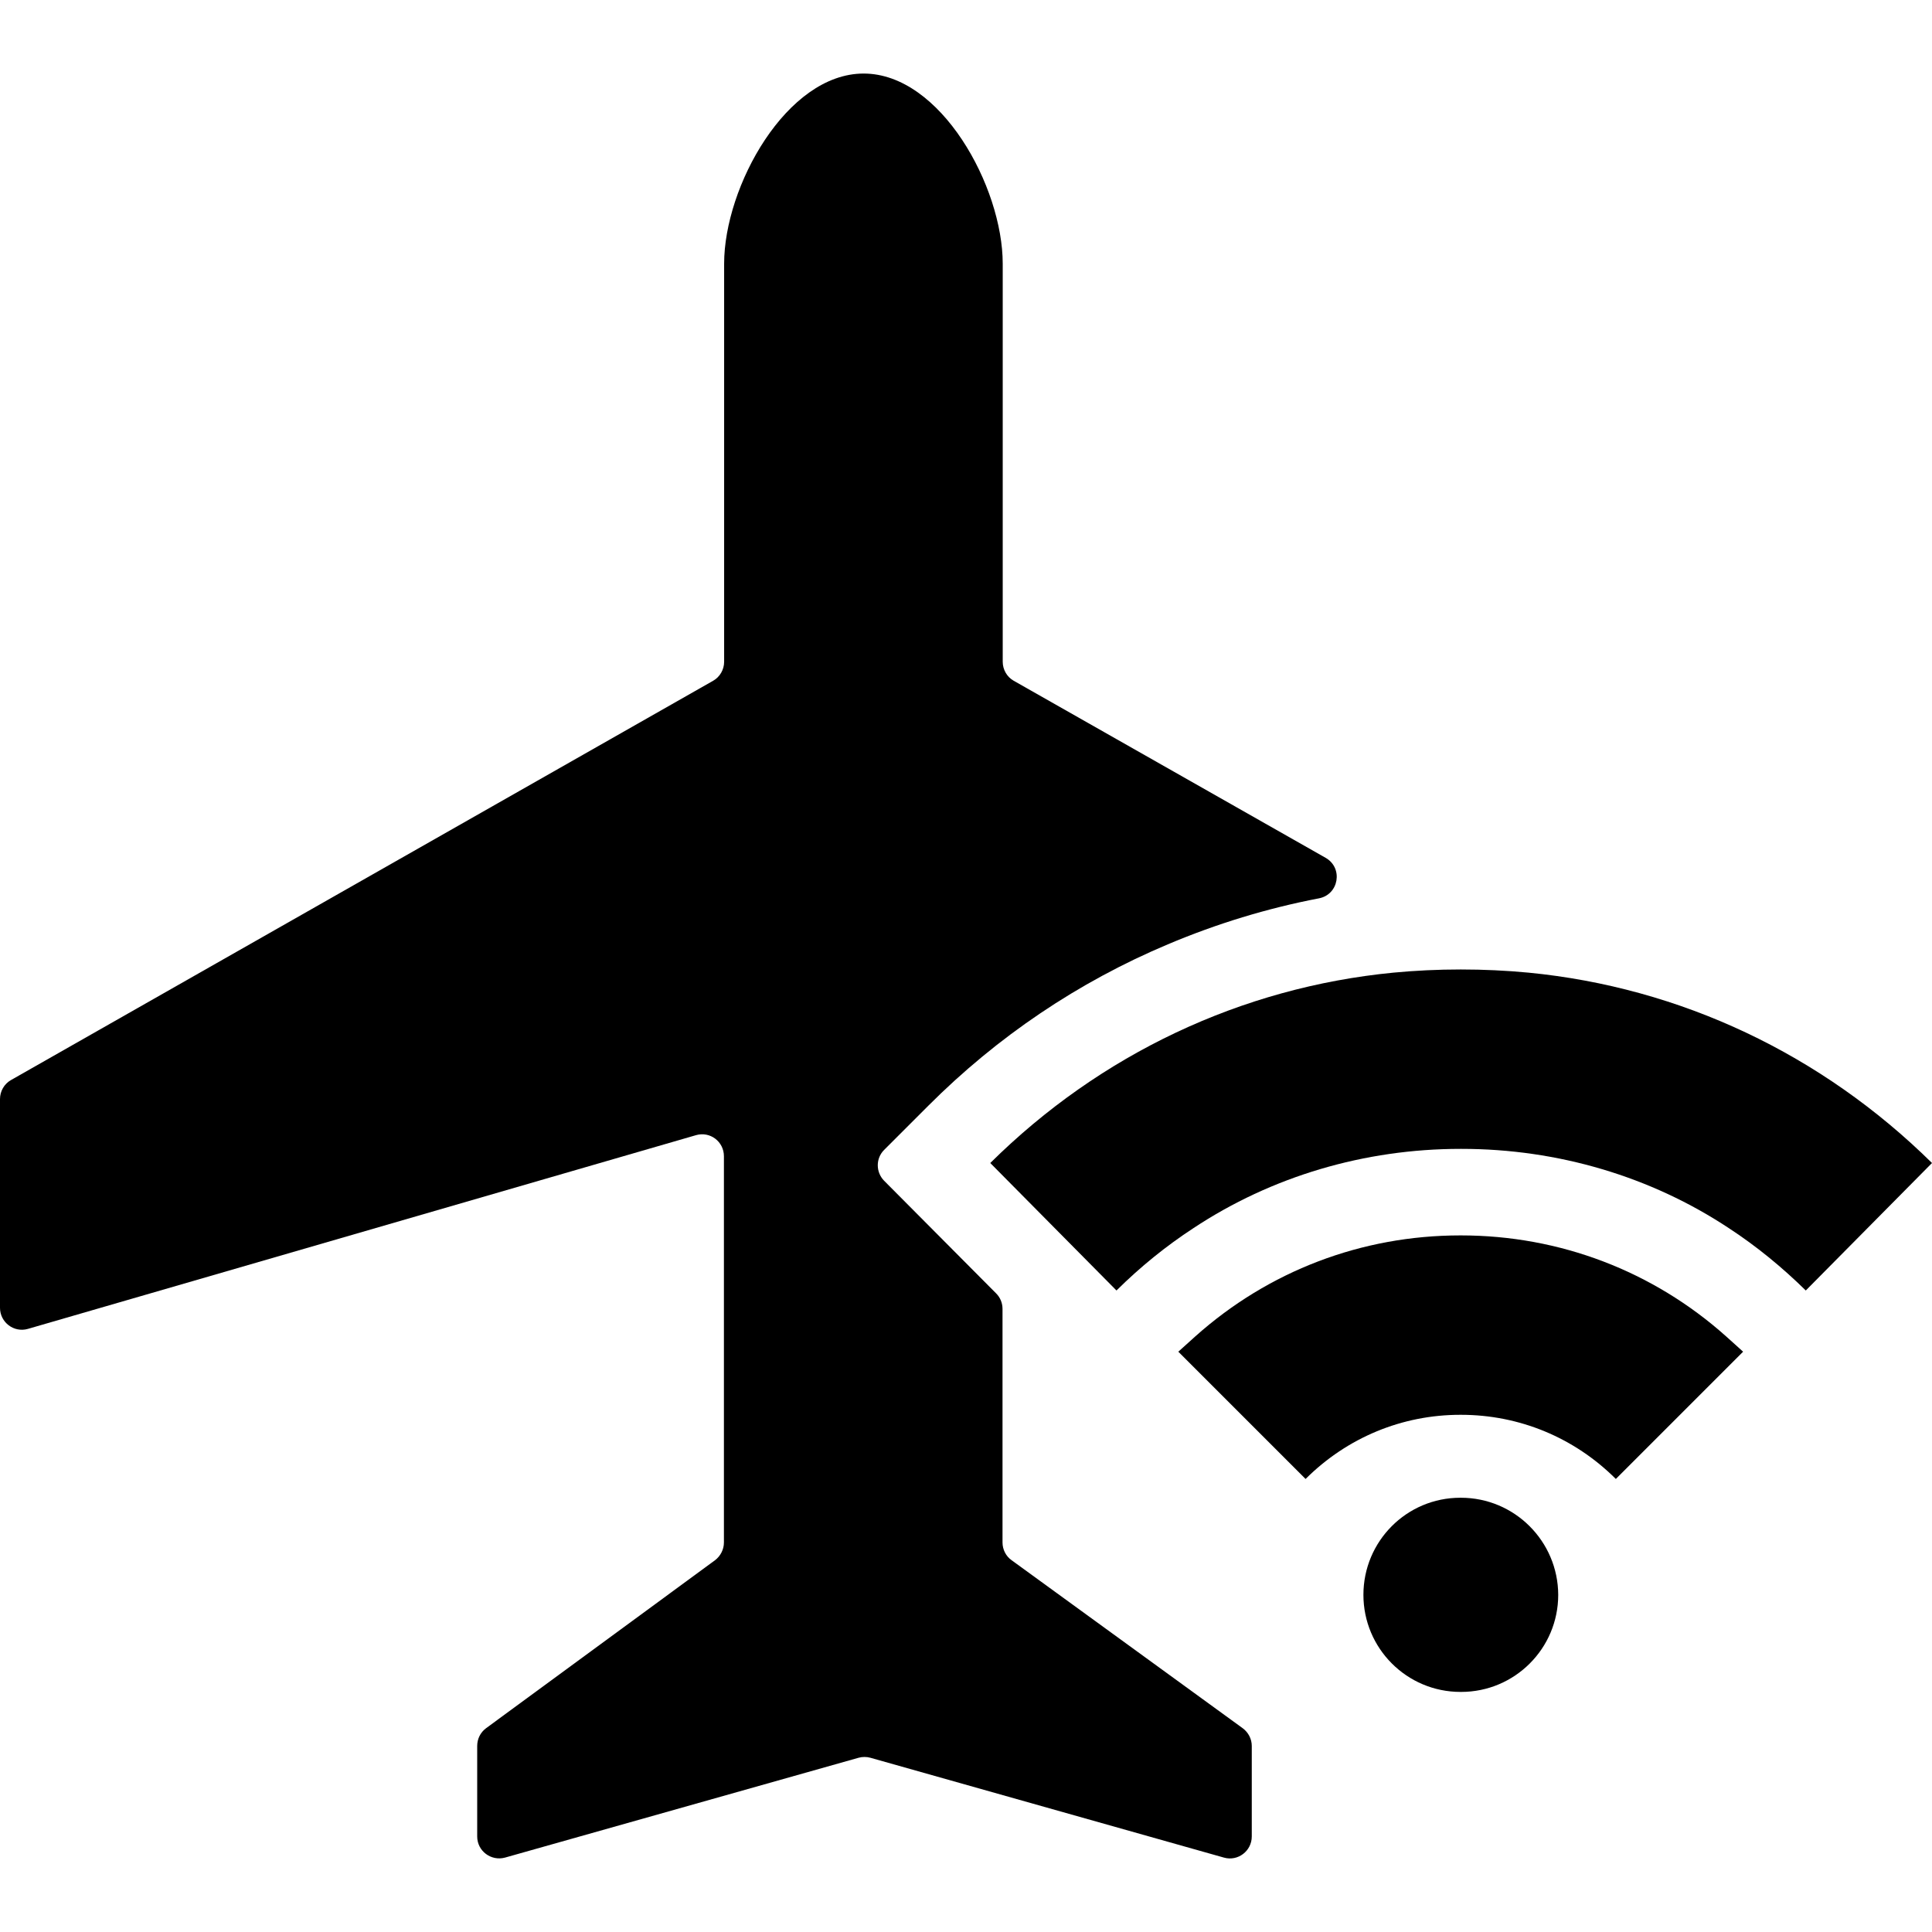 <?xml version="1.0" encoding="iso-8859-1"?>
<!-- Generator: Adobe Illustrator 16.0.0, SVG Export Plug-In . SVG Version: 6.00 Build 0)  -->
<!DOCTYPE svg PUBLIC "-//W3C//DTD SVG 1.1//EN" "http://www.w3.org/Graphics/SVG/1.1/DTD/svg11.dtd">
<svg version="1.1" id="Capa_1" xmlns="http://www.w3.org/2000/svg" xmlns:xlink="http://www.w3.org/1999/xlink" x="0px" y="0px"
	 width="915.4px" height="915.4px" viewBox="0 0 915.4 915.4" style="enable-background:new 0 0 915.4 915.4;" xml:space="preserve"
	>
<g>
	<path d="M472,612.847l-53.1-53.4c-4-4.1-4-10.6,0-14.6l21-21c32.699-32.7,70.899-58.5,113.399-76.4
		c23.2-9.8,47.101-17.1,71.601-21.8c9.5-1.8,11.6-14.399,3.199-19.2l-147.8-83.899c-3.2-1.8-5.2-5.3-5.2-9v-188.6
		c0-36.5-29.399-90.1-65.899-90.1l0,0c-36.5,0-66.101,53.6-66.101,90.1v188.6c0,3.7-2,7.2-5.199,9L5.2,511.747
		c-3.2,1.8-5.2,5.3-5.2,9v98.899c0,6.9,6.6,11.9,13.2,10l316.6-91.8c6.601-1.9,13.2,3,13.2,10v183c0,3.3-1.6,6.4-4.2,8.4
		l-108.5,79.6c-2.7,2-4.2,5.1-4.2,8.4v42.899c0,6.9,6.6,11.8,13.2,10l167.5-47.3c1.8-0.5,3.8-0.5,5.601,0l167.5,47.3
		c6.6,1.9,13.199-3.1,13.199-10v-42.899c0-3.301-1.6-6.4-4.3-8.4l-109.5-79.6c-2.7-1.9-4.3-5.101-4.3-8.4v-110.7
		C475,617.347,473.9,614.747,472,612.847z"/>
	<path d="M692.2,709.646c-0.101,0-0.101,0-0.2,0h-0.1c-25.4,0-45.9,20.601-45.9,46c0,25.4,20.6,46,46,46c0.1,0,0.1,0,0.1,0
		c0.101,0,0.101,0,0.2,0c25.4,0,46-20.6,46-46C738.2,730.247,717.6,709.646,692.2,709.646z"/>
	<path d="M724.2,460.847c-10.5-1-21.2-1.5-31.9-1.5c-0.1,0-0.2,0-0.2,0H692c-10.7,0-21.3,0.5-31.8,1.5l0,0
		c-72,7-138.9,38.6-191,90.2l59.8,60.399c11.3-11.199,23.4-21,36.4-29.5c37-24.5,81-37.6,126.6-37.6c0.1,0,0.2,0,0.2,0
		c0.1,0,0.2,0,0.3,0c45.6,0,89.7,13.1,126.7,37.6c13,8.5,25.1,18.4,36.399,29.5l59.801-60.399
		C863.1,499.446,796.2,467.847,724.2,460.847L724.2,460.847z"/>
	<path d="M692.2,585.347c-0.101,0-0.101,0-0.2,0h-0.1c-46.801,0-90.9,16.9-125.5,47.8l-8.101,7.3l60.2,60.2
		c0.1,0.101,0.2,0.101,0.2,0c19.6-19.5,45.6-30.3,73.2-30.3c0.1,0,0.1,0,0.1,0c0.1,0,0.1,0,0.2,0c27.7,0,53.7,10.8,73.3,30.3
		c0.1,0.101,0.2,0.101,0.2,0l60.2-60.2l-8.101-7.3C783.2,602.247,739,585.347,692.2,585.347z"/>
</g>
<g>
</g>
<g>
</g>
<g>
</g>
<g>
</g>
<g>
</g>
<g>
</g>
<g>
</g>
<g>
</g>
<g>
</g>
<g>
</g>
<g>
</g>
<g>
</g>
<g>
</g>
<g>
</g>
<g>
</g>
</svg>
